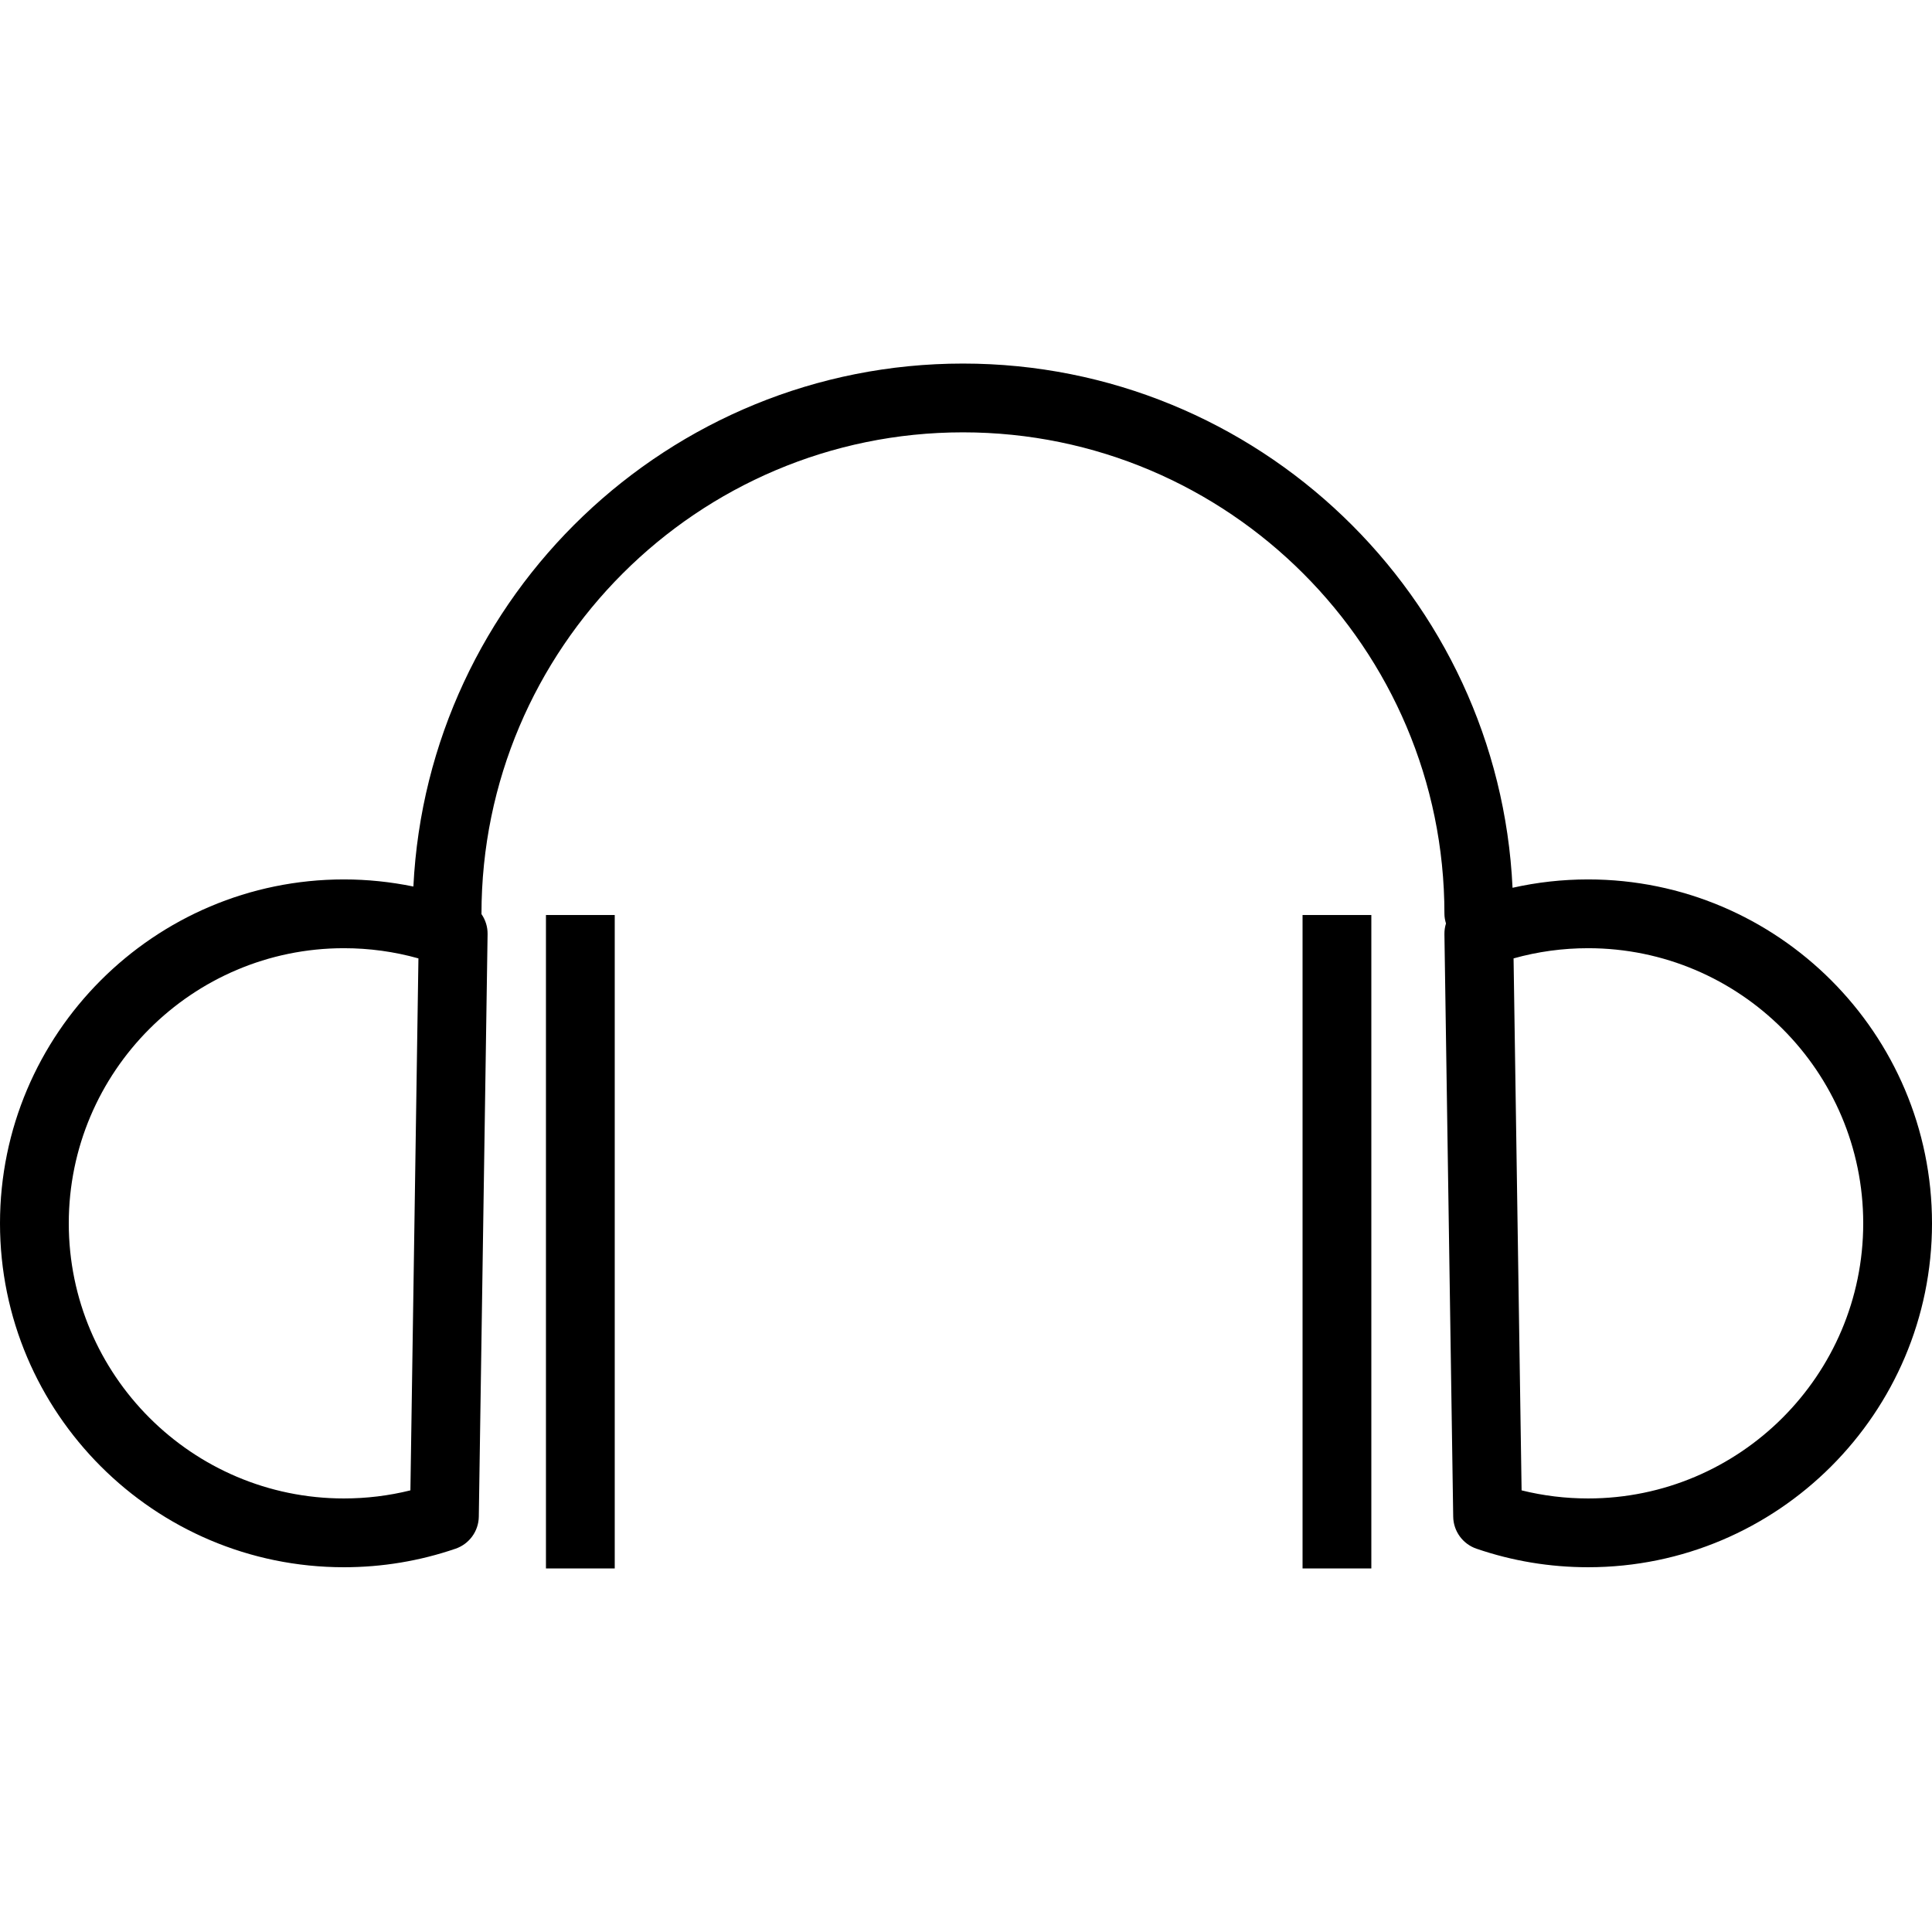 <?xml version="1.0" encoding="iso-8859-1"?>
<!-- Uploaded to: SVG Repo, www.svgrepo.com, Generator: SVG Repo Mixer Tools -->
<svg fill="#000000" version="1.1" id="Layer_1" xmlns="http://www.w3.org/2000/svg" xmlns:xlink="http://www.w3.org/1999/xlink" 
	 viewBox="0 0 512 512" xml:space="preserve">
<g>
	<g>
		<path d="M420.861,233.056c-6.789,0-13.485,0.748-20.022,2.214c-3.616-77.213-67.556-138.923-145.648-138.923
			c-77.98,0-141.857,61.534-145.639,138.593c-6.026-1.237-12.178-1.884-18.411-1.884C40.884,233.056,0,273.939,0,324.195
			c0,50.256,40.884,91.139,91.139,91.139c10.133,0,20.088-1.655,29.594-4.917c3.636-1.246,6.097-4.641,6.155-8.482l2.327-154.372
			c0.03-1.949-0.566-3.798-1.626-5.327c0-0.023,0.007-0.044,0.007-0.067c0-70.357,57.238-127.595,127.595-127.595
			s127.595,57.238,127.595,127.595c0,0.896,0.17,1.744,0.411,2.56c-0.279,0.901-0.425,1.854-0.411,2.833l2.327,154.372
			c0.058,3.84,2.519,7.236,6.155,8.482c9.505,3.262,19.461,4.917,29.593,4.917c50.256,0,91.139-40.883,91.139-91.139
			C512,273.939,471.116,233.056,420.861,233.056z M108.762,394.961c-5.736,1.424-11.637,2.145-17.623,2.145
			c-40.203,0-72.911-32.709-72.911-72.911c0-40.203,32.709-72.911,72.911-72.911c6.733,0,13.351,0.908,19.75,2.701L108.762,394.961z
			 M420.861,397.106c-5.985,0-11.886-0.721-17.622-2.145l-2.127-140.977c6.399-1.793,13.017-2.701,19.75-2.701
			c40.203,0,72.911,32.709,72.911,72.911C493.772,364.398,461.064,397.106,420.861,397.106z"/>
	</g>
</g>
<g>
	<g>
		<rect x="144.684" y="242.489" width="18.228" height="173.165"/>
	</g>
</g>
<g>
	<g>
		<rect x="345.19" y="242.489" width="18.228" height="173.165"/>
	</g>
</g>
</svg>
